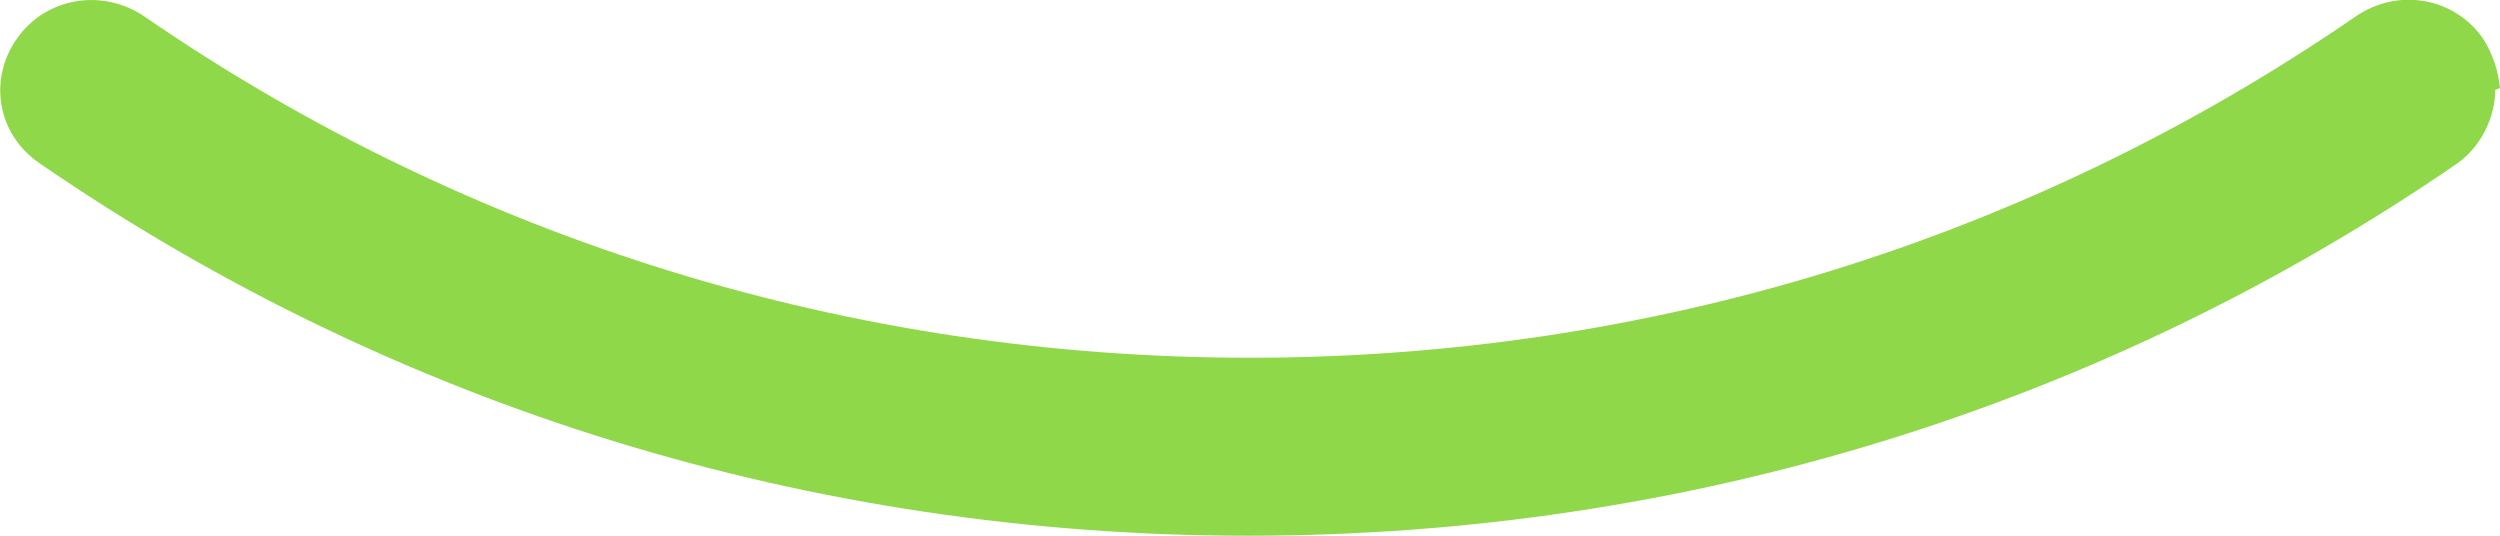 <?xml version="1.0" encoding="utf-8"?>
<!-- Generator: $$$/GeneralStr/196=Adobe Illustrator 27.6.0, SVG Export Plug-In . SVG Version: 6.00 Build 0)  -->
<svg version="1.1" id="Ebene_1" xmlns="http://www.w3.org/2000/svg" xmlns:xlink="http://www.w3.org/1999/xlink" x="0px" y="0px"
	 viewBox="0 0 420 90" style="enable-background:new 0 0 420 90;" xml:space="preserve">
<style type="text/css">
	.st0{fill:#8FD84A;}
</style>
<path class="st0" d="M419.2,15.1c0,4.6-2.4,9.5-6.3,12.3C353.1,68.5,283,90,209.7,90S66.4,68.5,6.6,27.4c-7.1-4.9-8.6-14.1-3.7-21
	S17.3-2,24.3,2.8C79,40.4,143.1,60.1,210,60.1c66.9,0,131-19.7,185.7-57.3c7.1-4.9,16.5-3.3,21.4,3.6c1.8,2.8,2.6,5.6,2.9,8.4
	L419.2,15.1z"/>
</svg>
